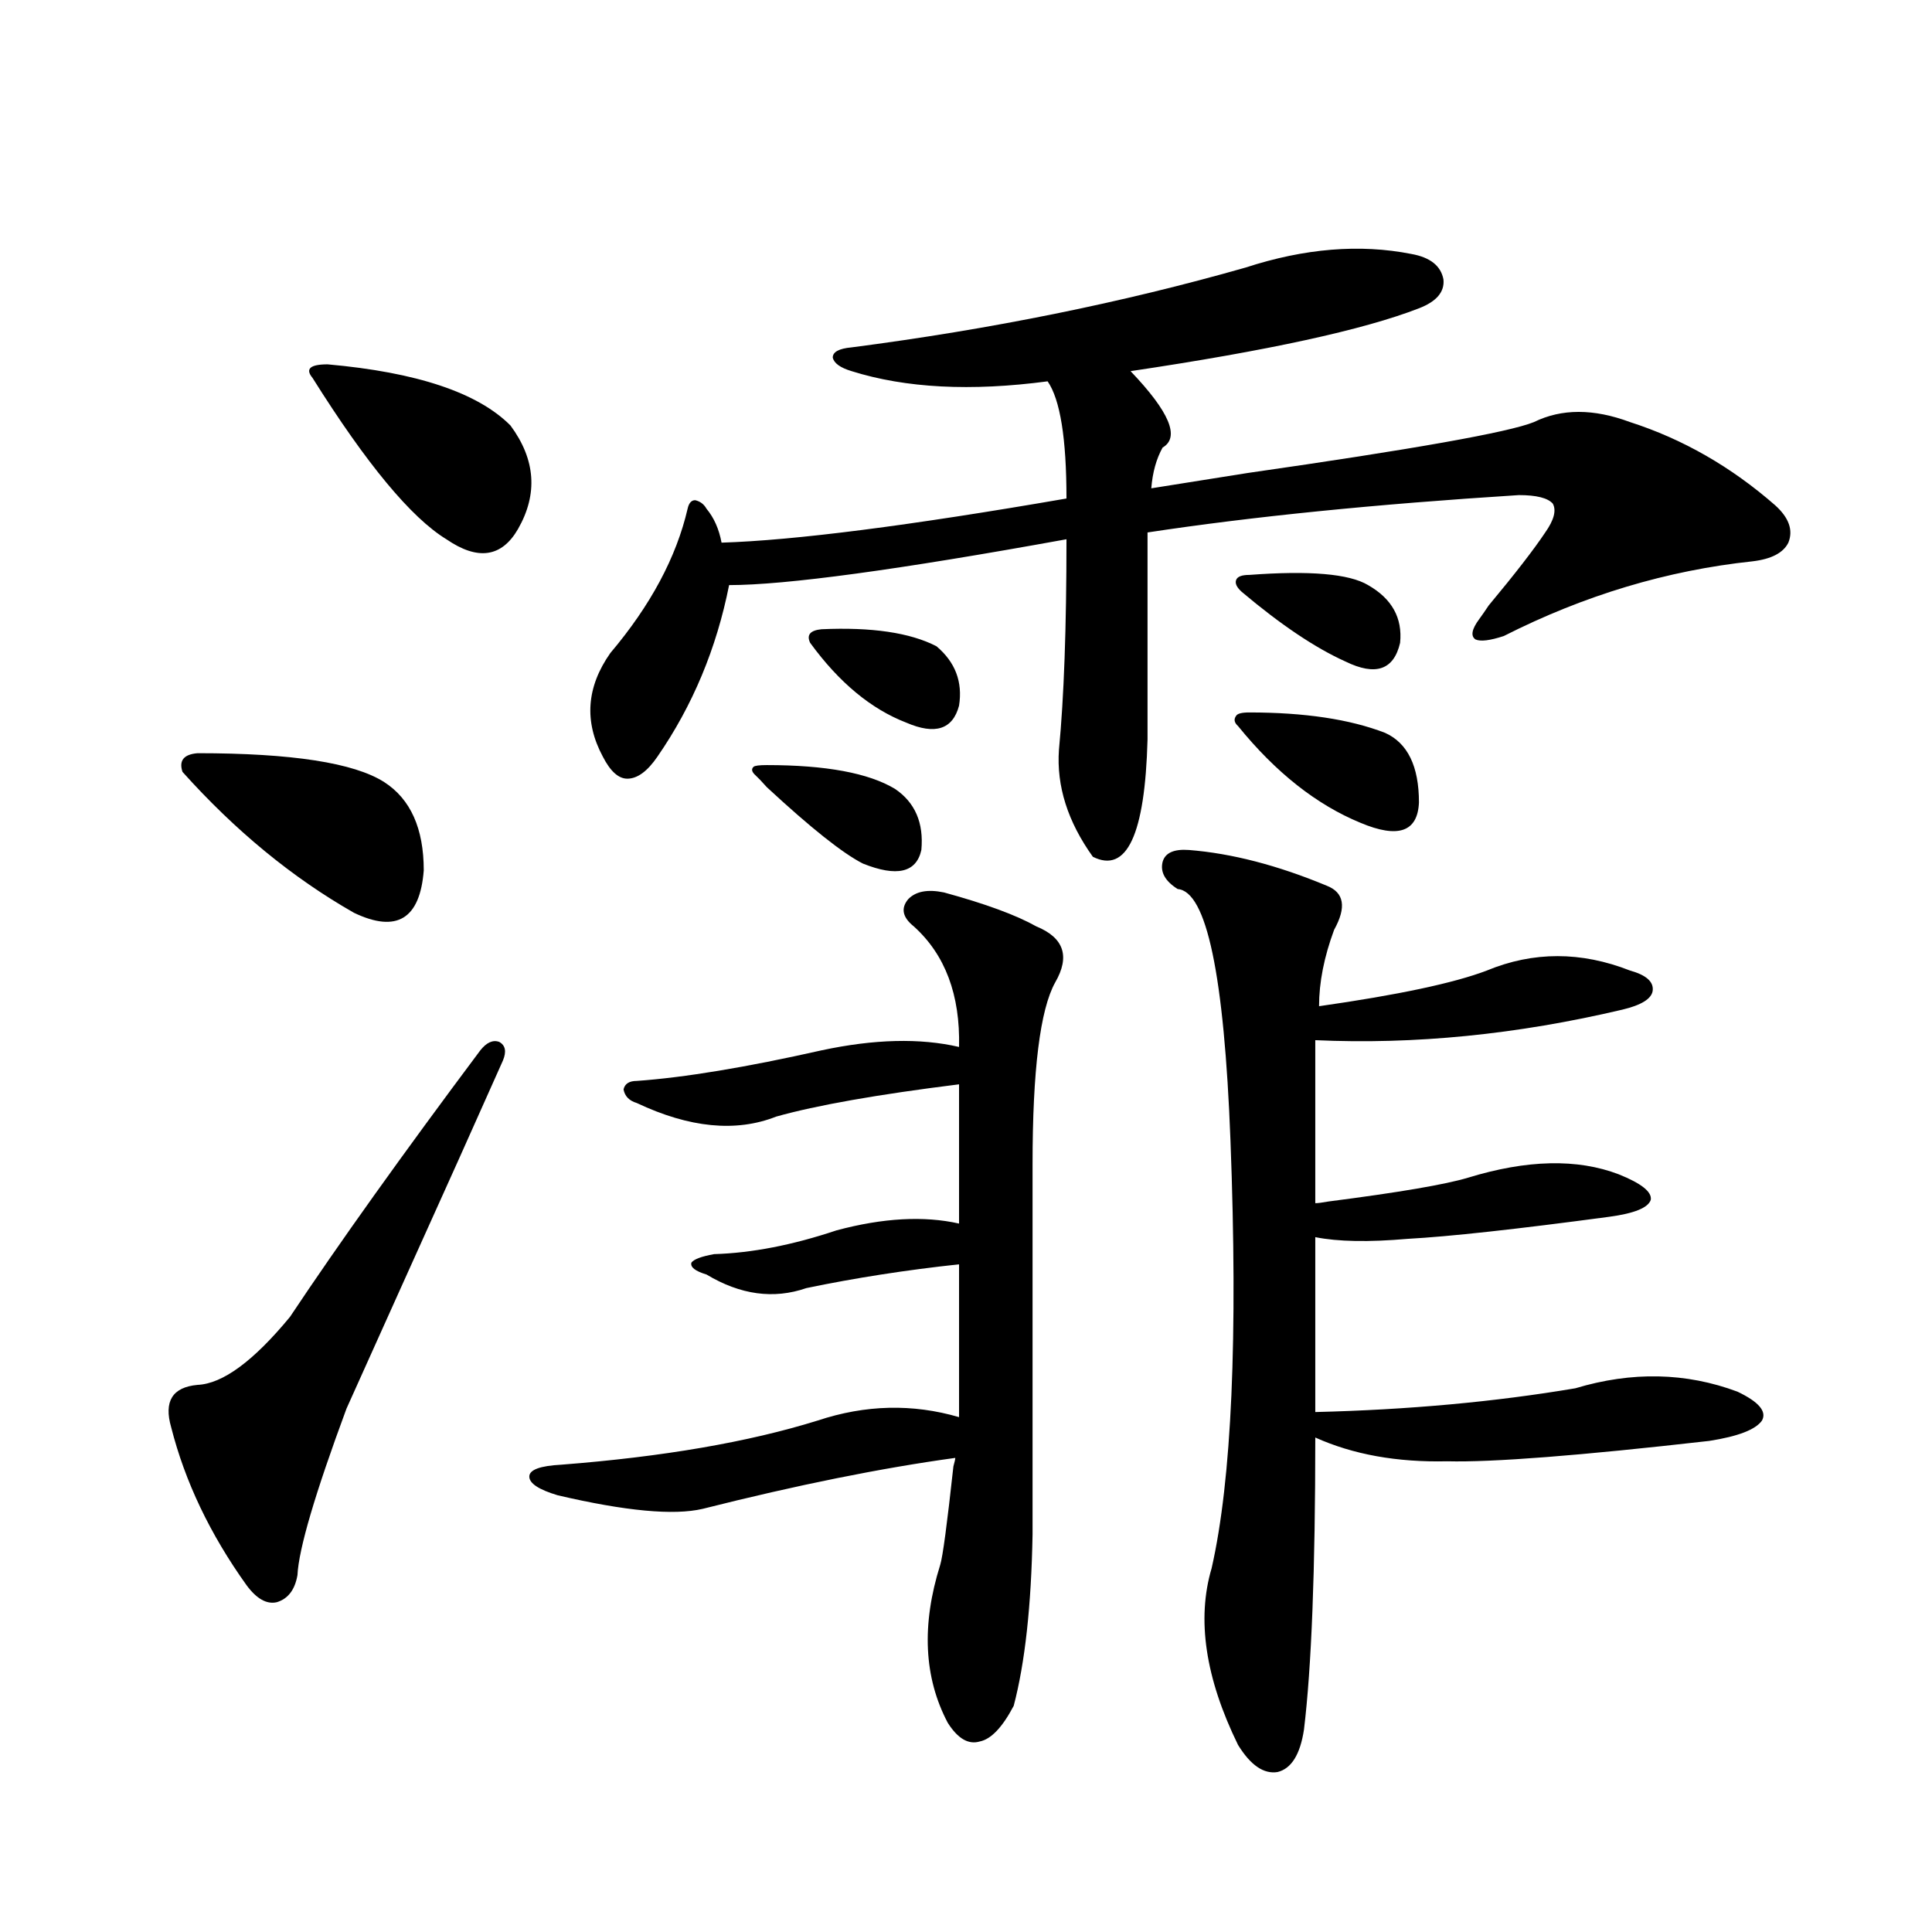 <?xml version="1.0" encoding="utf-8"?>
<!-- Generator: Adobe Illustrator 16.0.0, SVG Export Plug-In . SVG Version: 6.00 Build 0)  -->
<!DOCTYPE svg PUBLIC "-//W3C//DTD SVG 1.1//EN" "http://www.w3.org/Graphics/SVG/1.1/DTD/svg11.dtd">
<svg version="1.1" id="图层_1" xmlns="http://www.w3.org/2000/svg" xmlns:xlink="http://www.w3.org/1999/xlink" x="0px" y="0px"
	 width="1000px" height="1000px" viewBox="0 0 1000 1000" enable-background="new 0 0 1000 1000" xml:space="preserve">
<path d="M260.311,548.938c-13.018,29.306-30.243,67.676-51.706,115.137c-12.362,27.548-22.118,49.219-29.268,65.039
	c-16.265,43.945-24.725,72.661-25.365,86.133c-1.311,7.608-4.878,12.305-10.731,14.063c-5.213,1.167-10.411-1.758-15.609-8.789
	c-18.871-26.367-31.874-53.613-39.023-81.738c-3.902-13.472,0.641-20.792,13.658-21.973c13.003-0.577,28.933-12.305,47.804-35.156
	c25.365-38.081,58.2-84.073,98.534-137.988c3.247-4.093,6.494-5.562,9.756-4.395C261.606,541.027,262.262,544.255,260.311,548.938z
	 M102.266,389.855c48.779,0,80.974,4.985,96.583,14.941c13.658,8.789,20.487,24.032,20.487,45.703
	c-1.951,25.2-13.993,32.52-36.097,21.973c-31.874-18.155-61.462-42.476-88.778-72.949C92.51,393.673,95.102,390.446,102.266,389.855
	z M169.581,188.586c46.173,4.106,77.712,14.653,94.632,31.641c13.003,17.578,14.299,35.458,3.902,53.613
	c-8.46,14.653-20.822,16.411-37.072,5.273c-18.216-11.124-41.31-38.96-69.267-83.496c-1.951-2.335-2.286-4.093-0.976-5.273
	C162.097,189.177,165.023,188.586,169.581,188.586z M488.598,461.926c21.463,5.864,37.393,11.728,47.804,17.578
	c14.299,5.864,17.561,15.532,9.756,29.004c-7.805,14.063-11.707,45.415-11.707,94.043v191.602
	c-0.655,36.914-3.902,66.495-9.756,88.77c-5.854,11.124-11.707,17.276-17.561,18.457c-5.854,1.758-11.387-1.47-16.585-9.668
	c-12.362-23.442-13.658-50.688-3.902-81.738c1.296-4.093,3.567-21.094,6.829-50.977c0.641-2.335,0.976-3.804,0.976-4.395
	c-38.383,5.273-81.949,14.063-130.729,26.367c-14.969,3.516-39.999,1.181-75.12-7.031c-9.756-2.925-14.634-6.152-14.634-9.668
	s5.519-5.562,16.585-6.152c52.682-4.093,96.903-11.714,132.68-22.852c24.71-8.198,49.1-8.789,73.169-1.758v-79.102
	c-27.316,2.938-53.657,7.031-79.022,12.305c-16.92,5.864-34.146,3.516-51.706-7.031c-5.854-1.758-8.46-3.804-7.805-6.152
	c1.296-1.758,5.198-3.214,11.707-4.395c19.512-0.577,40.64-4.683,63.413-12.305c24.055-6.44,45.197-7.608,63.413-3.516v-72.07
	c-42.285,5.273-73.824,10.849-94.632,16.699c-20.822,8.212-44.877,5.864-72.193-7.031c-3.902-1.167-6.188-3.516-6.829-7.031
	c0.641-2.925,2.927-4.395,6.829-4.395c24.71-1.758,56.584-7.031,95.607-15.82c27.316-5.851,51.051-6.44,71.218-1.758
	c0.641-26.944-7.164-47.749-23.414-62.402c-5.854-4.683-6.829-9.366-2.927-14.063C473.964,461.349,480.138,460.168,488.598,461.926z
	 M730.543,131.457c9.756,1.758,15.274,6.152,16.585,13.184c0.641,6.454-3.582,11.426-12.683,14.941
	c-28.627,11.138-78.382,21.973-149.265,32.52c20.152,21.094,25.686,34.277,16.585,39.551c-3.262,5.864-5.213,12.896-5.854,21.094
	c11.052-1.758,27.637-4.395,49.755-7.91c85.852-12.305,135.271-21.094,148.289-26.367c14.299-7.031,30.884-7.031,49.755,0
	c27.316,8.789,52.347,23.153,75.12,43.066c7.149,6.454,9.421,12.896,6.829,19.336c-2.606,5.273-8.78,8.501-18.536,9.668
	c-44.236,4.696-87.162,17.578-128.777,38.672c-7.164,2.349-12.042,2.938-14.634,1.758c-2.606-1.758-1.951-5.273,1.951-10.547
	c1.296-1.758,2.927-4.093,4.878-7.031c13.658-16.397,23.414-29.004,29.268-37.793c4.543-6.44,5.854-11.426,3.902-14.941
	c-2.606-2.925-8.46-4.395-17.561-4.395c-74.145,4.696-138.213,11.138-192.19,19.336v107.227
	c-1.311,49.219-10.731,69.434-28.292,60.645c-13.018-18.155-18.871-36.612-17.561-55.371c2.592-26.944,3.902-63.281,3.902-108.984
	c-87.162,15.82-145.362,23.73-174.63,23.73c-6.509,32.821-18.871,62.402-37.072,88.77c-5.213,7.622-10.411,11.426-15.609,11.426
	c-4.558,0-8.78-3.804-12.683-11.426c-9.756-18.155-8.46-36.035,3.902-53.613c20.808-24.609,34.146-49.507,39.999-74.707
	c0.641-2.925,1.951-4.395,3.902-4.395c2.592,0.591,4.543,2.06,5.854,4.395c3.902,4.696,6.494,10.547,7.805,17.578
	c37.713-1.167,97.224-8.789,178.532-22.852c0-31.05-3.262-51.265-9.756-60.645c-39.679,5.273-73.504,3.516-101.461-5.273
	c-5.854-1.758-9.115-4.093-9.756-7.031c0-2.925,3.247-4.683,9.756-5.273c72.193-9.366,140.149-23.14,203.897-41.309
	C675.255,128.532,703.867,126.184,730.543,131.457z M396.893,396.008c30.563,0,52.682,4.106,66.34,12.305
	c10.396,7.031,14.954,17.578,13.658,31.641c-2.606,11.728-12.683,14.063-30.243,7.031c-10.411-5.273-26.996-18.457-49.755-39.551
	c-2.606-2.925-4.558-4.972-5.854-6.152c-1.951-1.758-2.286-3.214-0.976-4.395C390.704,396.31,392.99,396.008,396.893,396.008z
	 M425.185,325.695c26.006-1.167,45.853,1.758,59.511,8.789c9.756,8.212,13.658,18.457,11.707,30.762
	c-3.262,12.305-12.362,15.243-27.316,8.789c-18.216-7.031-34.801-20.792-49.755-41.309
	C417.38,328.634,419.331,326.286,425.185,325.695z M615.424,439.953c22.104,1.758,45.853,7.91,71.218,18.457
	c9.101,3.516,10.396,11.138,3.902,22.852c-5.213,14.063-7.805,27.246-7.805,39.551c40.975-5.851,69.907-12.003,86.827-18.457
	c24.055-9.956,48.779-9.956,74.145,0c8.445,2.349,12.348,5.864,11.707,10.547c-0.655,4.106-5.854,7.333-15.609,9.668
	c-54.633,12.896-107.649,18.169-159.021,15.82v84.375c1.296,0,3.567-0.288,6.829-0.879c36.417-4.683,60.486-8.789,72.193-12.305
	c30.563-9.366,56.584-9.956,78.047-1.758c11.707,4.696,17.226,9.091,16.585,13.184c-1.311,4.106-8.46,7.031-21.463,8.789
	c-48.139,6.454-82.925,10.259-104.388,11.426c-20.167,1.758-36.097,1.47-47.804-0.879v90.527
	c48.124-1.167,93.001-5.273,134.631-12.305c29.268-8.789,57.225-8.198,83.9,1.758c11.052,5.273,15.274,10.259,12.683,14.941
	c-3.262,4.696-12.362,8.212-27.316,10.547c-66.995,7.622-112.192,11.138-135.606,10.547c-26.021,0.591-48.779-3.516-68.291-12.305
	c0,68.555-1.951,118.94-5.854,151.172c-1.951,12.882-6.509,20.215-13.658,21.973c-7.164,1.167-13.993-3.516-20.487-14.063
	c-16.92-34.579-21.463-65.039-13.658-91.406c10.396-45.703,13.658-119.531,9.756-221.484
	c-3.262-85.542-12.362-128.897-27.316-130.078c-6.509-4.093-9.115-8.789-7.805-14.063
	C603.062,441.423,607.619,439.376,615.424,439.953z M646.643,368.762c28.612,0,52.026,3.516,70.242,10.547
	c11.707,5.273,17.561,17.29,17.561,36.035c-0.655,15.243-10.731,18.759-30.243,10.547c-22.773-9.366-43.901-26.065-63.413-50.098
	c-1.951-1.758-2.286-3.516-0.976-5.273C640.454,369.353,642.74,368.762,646.643,368.762z M646.643,297.57
	c31.219-2.335,51.706-0.577,61.462,5.273c12.348,7.031,17.881,17.001,16.585,29.883c-3.262,14.063-12.683,17.29-28.292,9.668
	c-15.609-7.031-33.505-19.034-53.657-36.035c-2.606-2.335-3.582-4.395-2.927-6.152C640.454,298.449,642.74,297.57,646.643,297.57z"
	/>
</svg>
